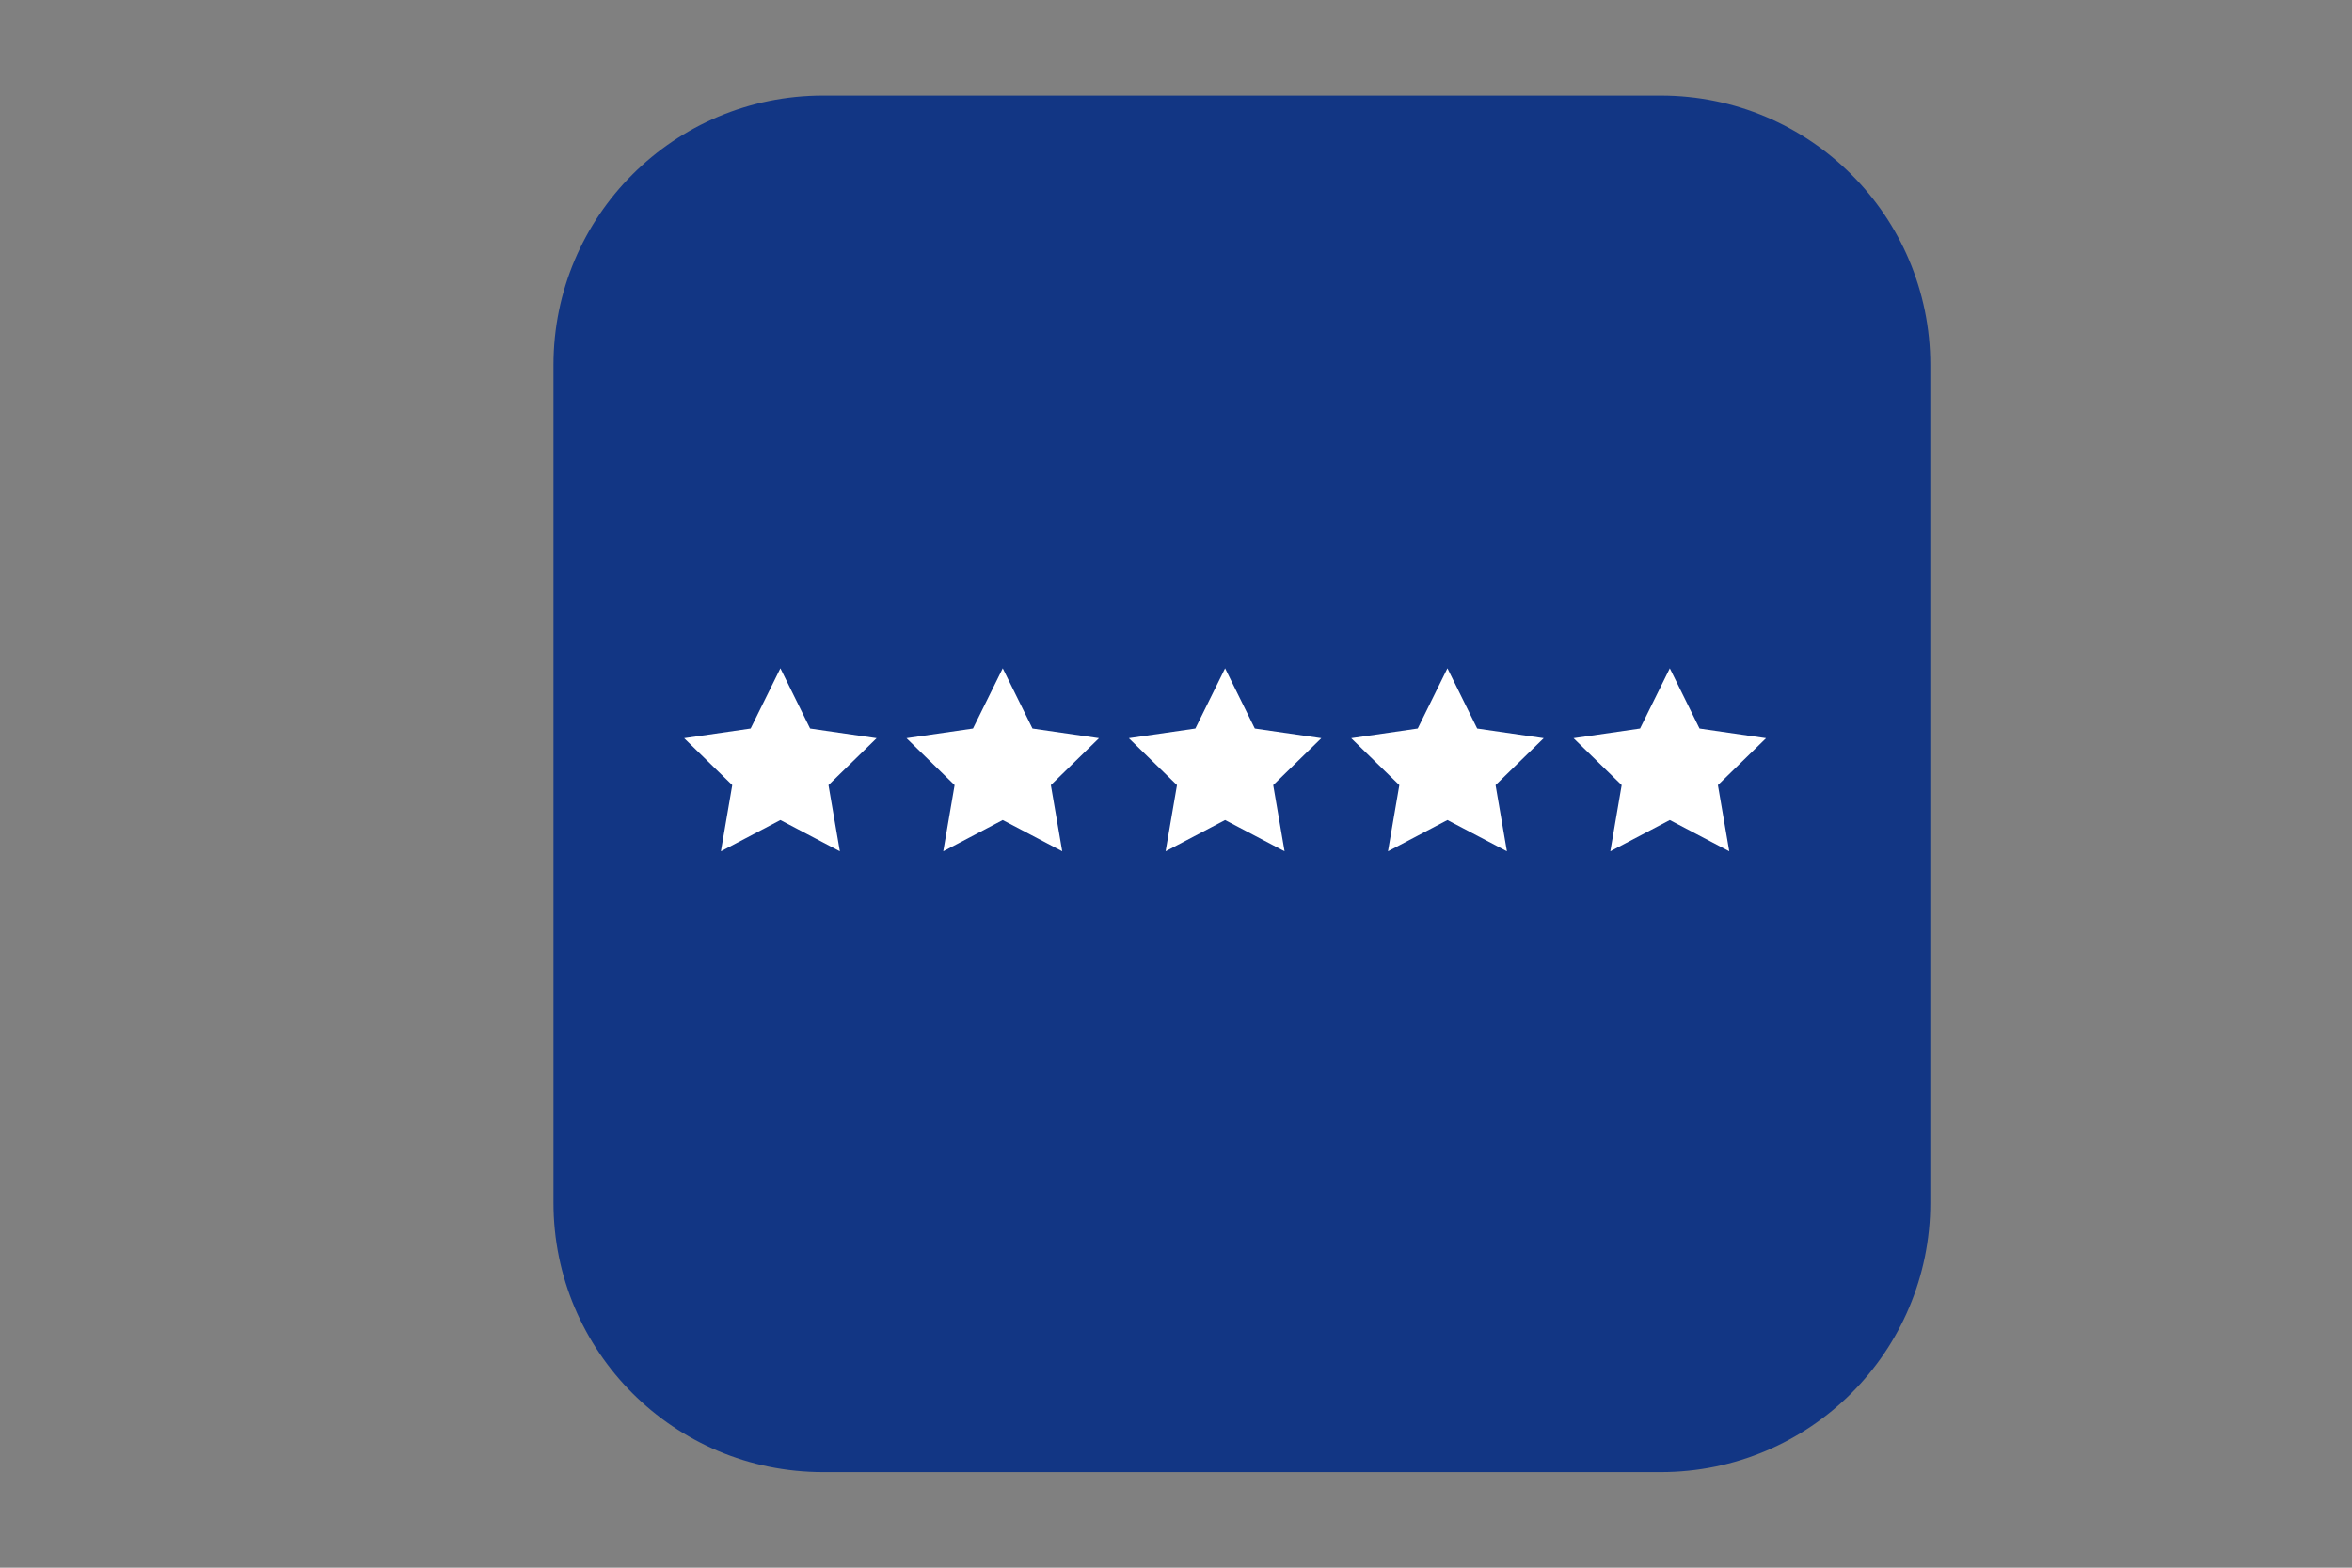 <svg xmlns="http://www.w3.org/2000/svg" xmlns:xlink="http://www.w3.org/1999/xlink" width="576" zoomAndPan="magnify" viewBox="0 0 432 288" height="384" preserveAspectRatio="xMidYMid meet" version="1.0"><rect x="0" y="0" width="432" height="288" fill="#808080" stroke="none"/><defs><clipPath id="2895254da0"><path d="M 101.66 17.555 L 354.547 17.555 L 354.547 270.445 L 101.66 270.445 Z M 101.66 17.555 " clip-rule="nonzero"/></clipPath><clipPath id="0b2b699ccc"><path d="M 151.16 17.555 L 305.047 17.555 C 332.387 17.555 354.547 39.719 354.547 67.055 L 354.547 220.945 C 354.547 248.281 332.387 270.445 305.047 270.445 L 151.16 270.445 C 123.824 270.445 101.66 248.281 101.66 220.945 L 101.66 67.055 C 101.66 39.719 123.824 17.555 151.16 17.555 Z M 151.16 17.555 " clip-rule="nonzero"/></clipPath><clipPath id="bff99c0244"><path d="M 125.66 122.695 L 162 122.695 L 162 156.445 L 125.66 156.445 Z M 125.66 122.695 " clip-rule="nonzero"/></clipPath><clipPath id="e2e214fc36"><path d="M 166 122.695 L 202 122.695 L 202 156.445 L 166 156.445 Z M 166 122.695 " clip-rule="nonzero"/></clipPath><clipPath id="e226950b04"><path d="M 207 122.695 L 243 122.695 L 243 156.445 L 207 156.445 Z M 207 122.695 " clip-rule="nonzero"/></clipPath><clipPath id="c4fae9ea20"><path d="M 248 122.695 L 284 122.695 L 284 156.445 L 248 156.445 Z M 248 122.695 " clip-rule="nonzero"/></clipPath><clipPath id="9decdf90f9"><path d="M 289 122.695 L 324.41 122.695 L 324.41 156.445 L 289 156.445 Z M 289 122.695 " clip-rule="nonzero"/></clipPath></defs><g clip-path="url(#2895254da0)"><g clip-path="url(#0b2b699ccc)"><path fill="#123684" d="M 101.66 17.555 L 354.547 17.555 L 354.547 270.445 L 101.66 270.445 Z M 101.66 17.555 " fill-opacity="1" fill-rule="nonzero"/></g></g><g clip-path="url(#bff99c0244)"><path fill="#ffffff" d="M 143.336 122.77 L 148.797 133.84 L 161.012 135.613 L 152.172 144.23 L 154.262 156.395 L 143.336 150.648 L 132.41 156.395 L 134.496 144.23 L 125.66 135.613 L 137.871 133.84 L 143.336 122.77 " fill-opacity="1" fill-rule="nonzero"/></g><g clip-path="url(#e2e214fc36)"><path fill="#ffffff" d="M 184.176 122.77 L 189.641 133.84 L 201.852 135.613 L 193.016 144.23 L 195.102 156.395 L 184.176 150.648 L 173.25 156.395 L 175.336 144.23 L 166.5 135.613 L 178.711 133.84 L 184.176 122.77 " fill-opacity="1" fill-rule="nonzero"/></g><g clip-path="url(#e226950b04)"><path fill="#ffffff" d="M 225.016 122.77 L 230.477 133.84 L 242.691 135.613 L 233.855 144.23 L 235.941 156.395 L 225.016 150.648 L 214.09 156.395 L 216.18 144.23 L 207.34 135.613 L 219.555 133.84 L 225.016 122.77 " fill-opacity="1" fill-rule="nonzero"/></g><g clip-path="url(#c4fae9ea20)"><path fill="#ffffff" d="M 265.855 122.77 L 271.32 133.84 L 283.535 135.613 L 274.695 144.23 L 276.781 156.395 L 265.855 150.648 L 254.934 156.395 L 257.02 144.23 L 248.18 135.613 L 260.395 133.84 L 265.855 122.77 " fill-opacity="1" fill-rule="nonzero"/></g><g clip-path="url(#9decdf90f9)"><path fill="#ffffff" d="M 306.699 122.77 L 312.16 133.84 L 324.375 135.613 L 315.535 144.23 L 317.621 156.395 L 306.699 150.648 L 295.773 156.395 L 297.859 144.23 L 289.02 135.613 L 301.234 133.84 L 306.699 122.77 " fill-opacity="1" fill-rule="nonzero"/></g></svg>